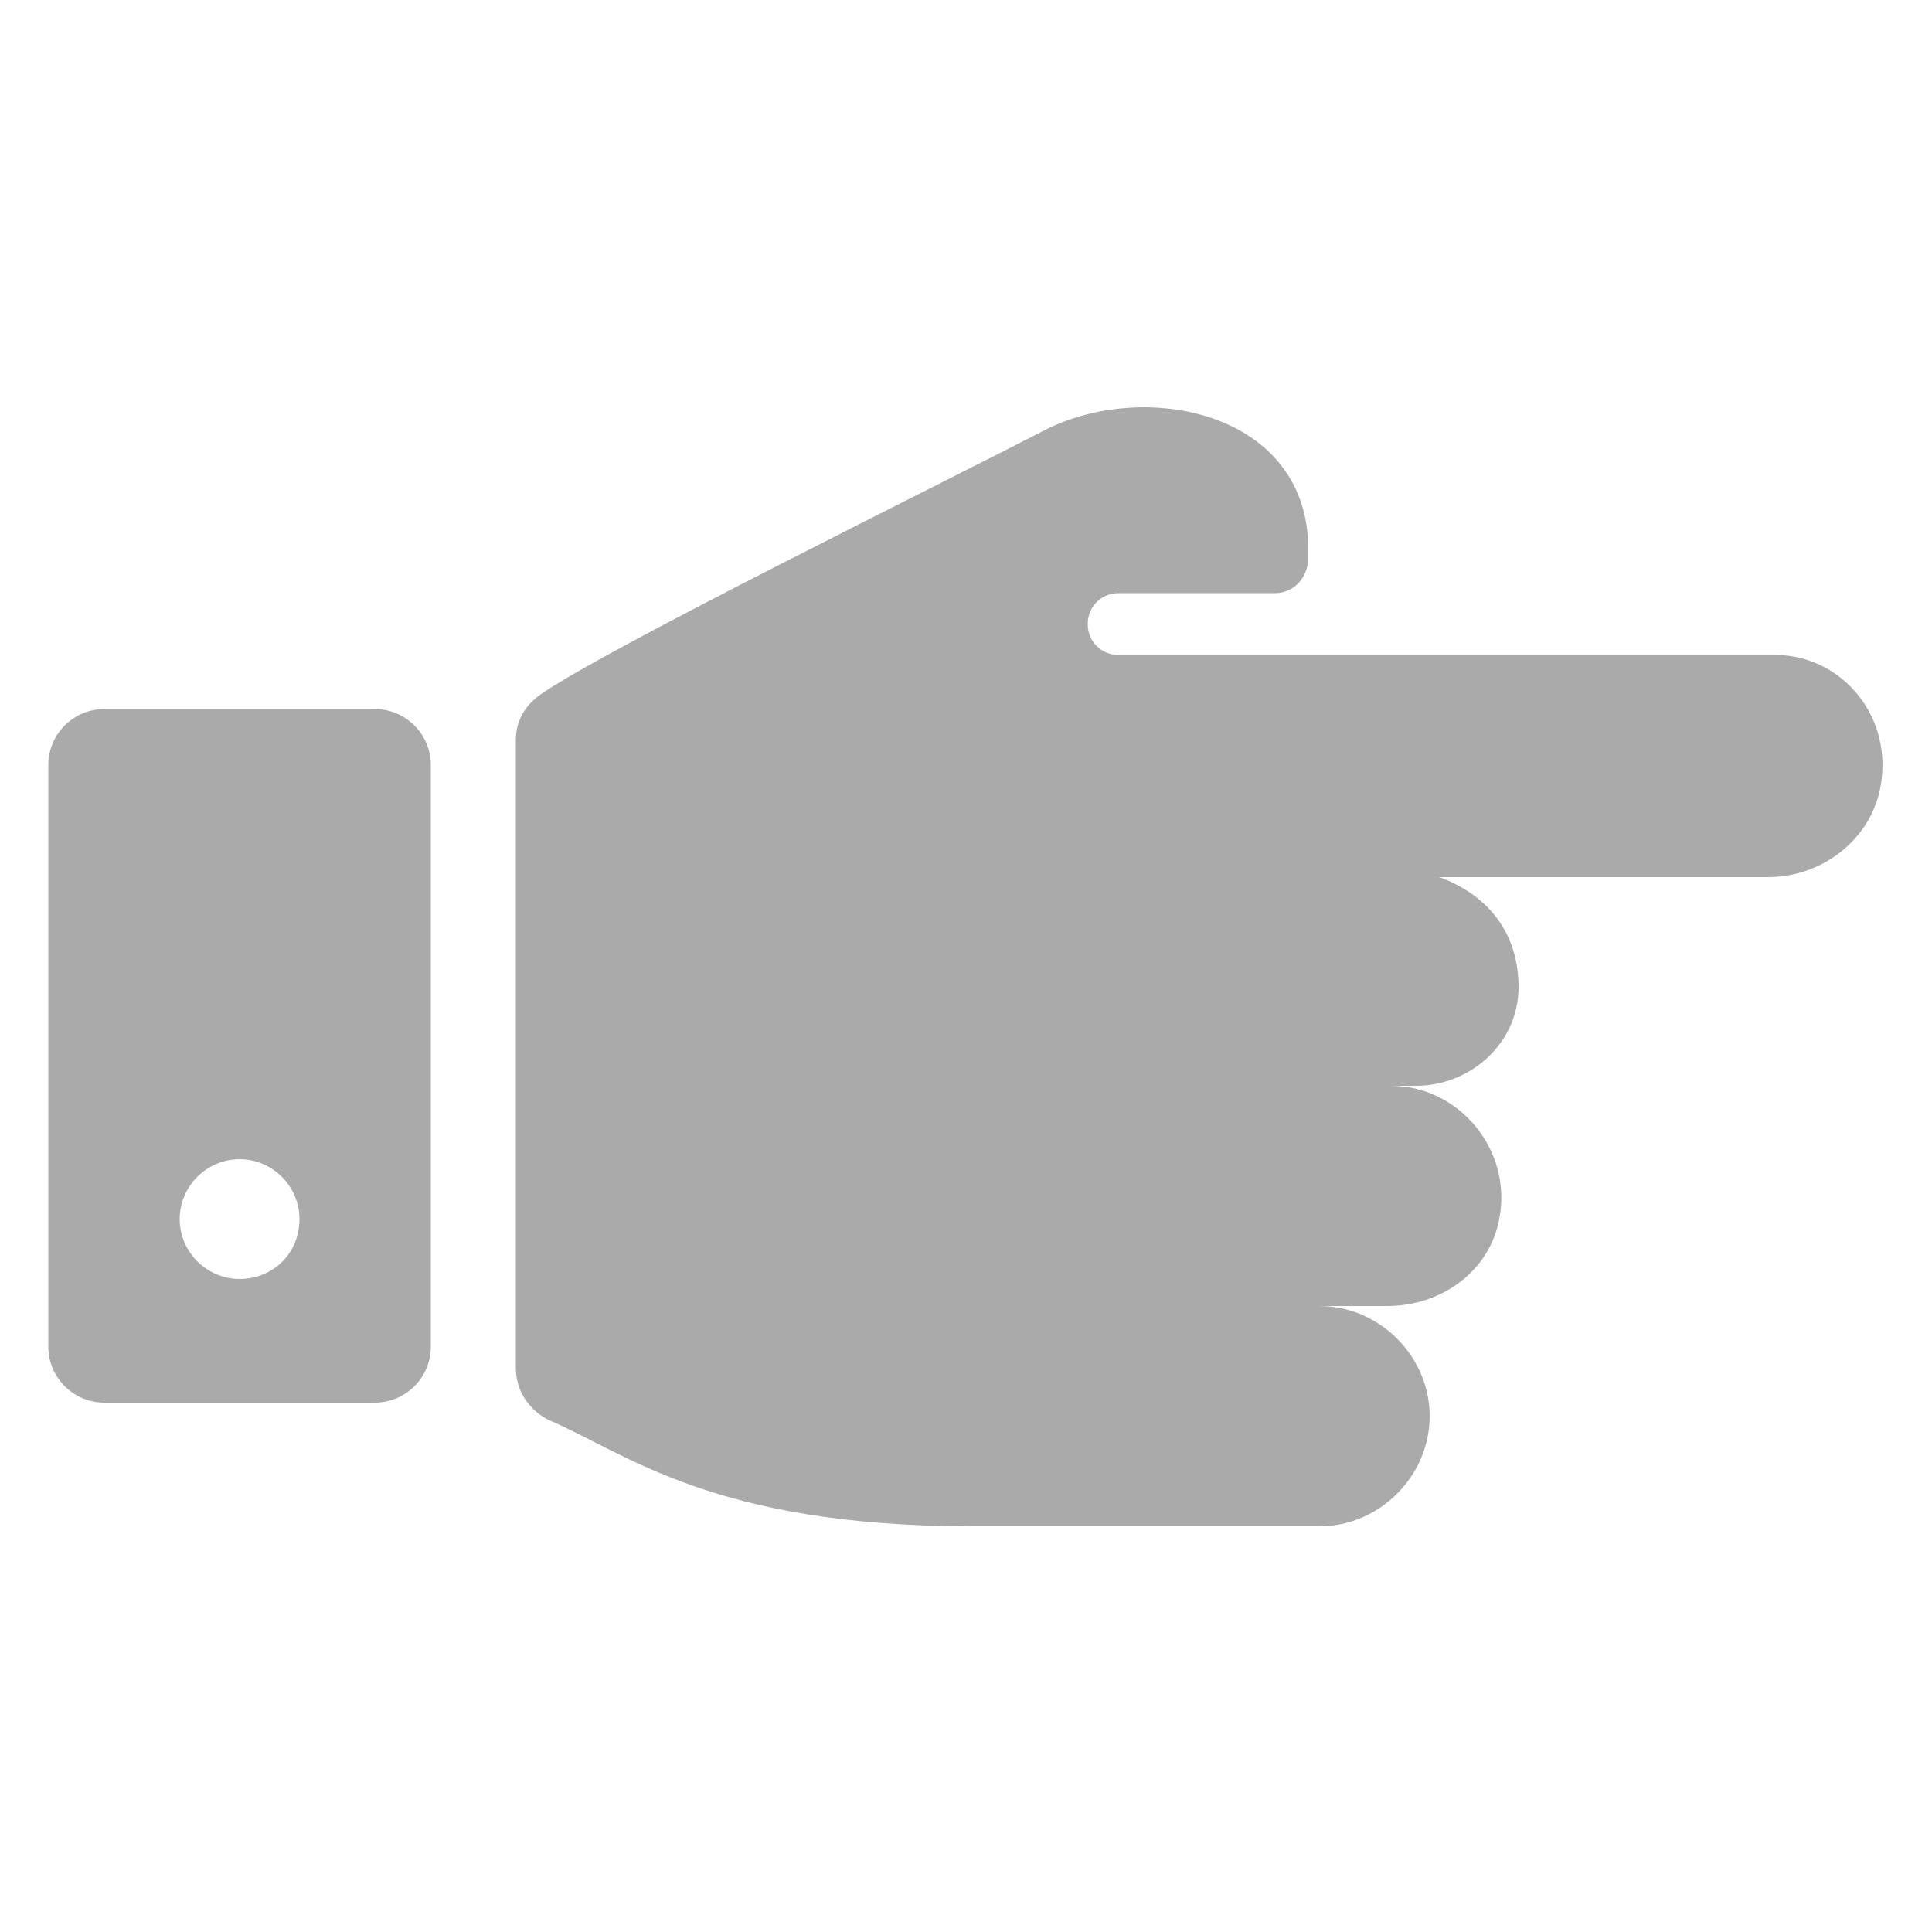 <?xml version="1.0" encoding="UTF-8"?>
<svg width="1200pt" height="1200pt" version="1.1" viewBox="0 0 1200 1200" xmlns="http://www.w3.org/2000/svg">
 <g fill="#aaa">
  <path d="m1102.8 406.8h-408c-10.801 0-19.199-8.398-19.199-19.199 0-10.801 8.398-19.199 19.199-19.199l97.199-0.004c10.801 0 19.199-8.398 20.398-19.199v-14.398c-4.801-79.199-100.8-98.398-162-68.398-60 31.199-277.2 138-315.6 165.6-9.602 7.199-14.398 16.801-14.398 27.602v390c0 14.398 8.398 26.398 20.398 32.398 48 20.398 102 66 262.8 66h216c37.199 0 68.398-31.199 68.398-68.398 0-37.199-31.199-68.398-68.398-68.398h42c33.602 0 63.602-21.602 69.602-54 8.398-43.199-25.199-82.801-67.199-82.801h15.602c33.602 0 63.602-26.398 63.602-61.199 0-37.199-22.801-58.801-49.199-68.398h204c32.398 0 62.398-21.602 69.602-54 9.59-45.605-24.008-84.004-64.809-84.004z"/>
  <path d="m232.8 440.4h-168c-19.199 0-34.801 15.602-34.801 34.801v361.2c0 19.199 15.602 34.801 34.801 34.801h168c19.199 0 34.801-15.602 34.801-34.801v-361.2c0-19.199-15.602-34.801-34.801-34.801zm-84 354c-20.398 0-37.199-16.801-37.199-37.199 0-20.398 16.801-37.199 37.199-37.199 20.398 0 37.199 16.801 37.199 37.199 0 21.602-16.801 37.199-37.199 37.199z"/>
 </g>
</svg>
